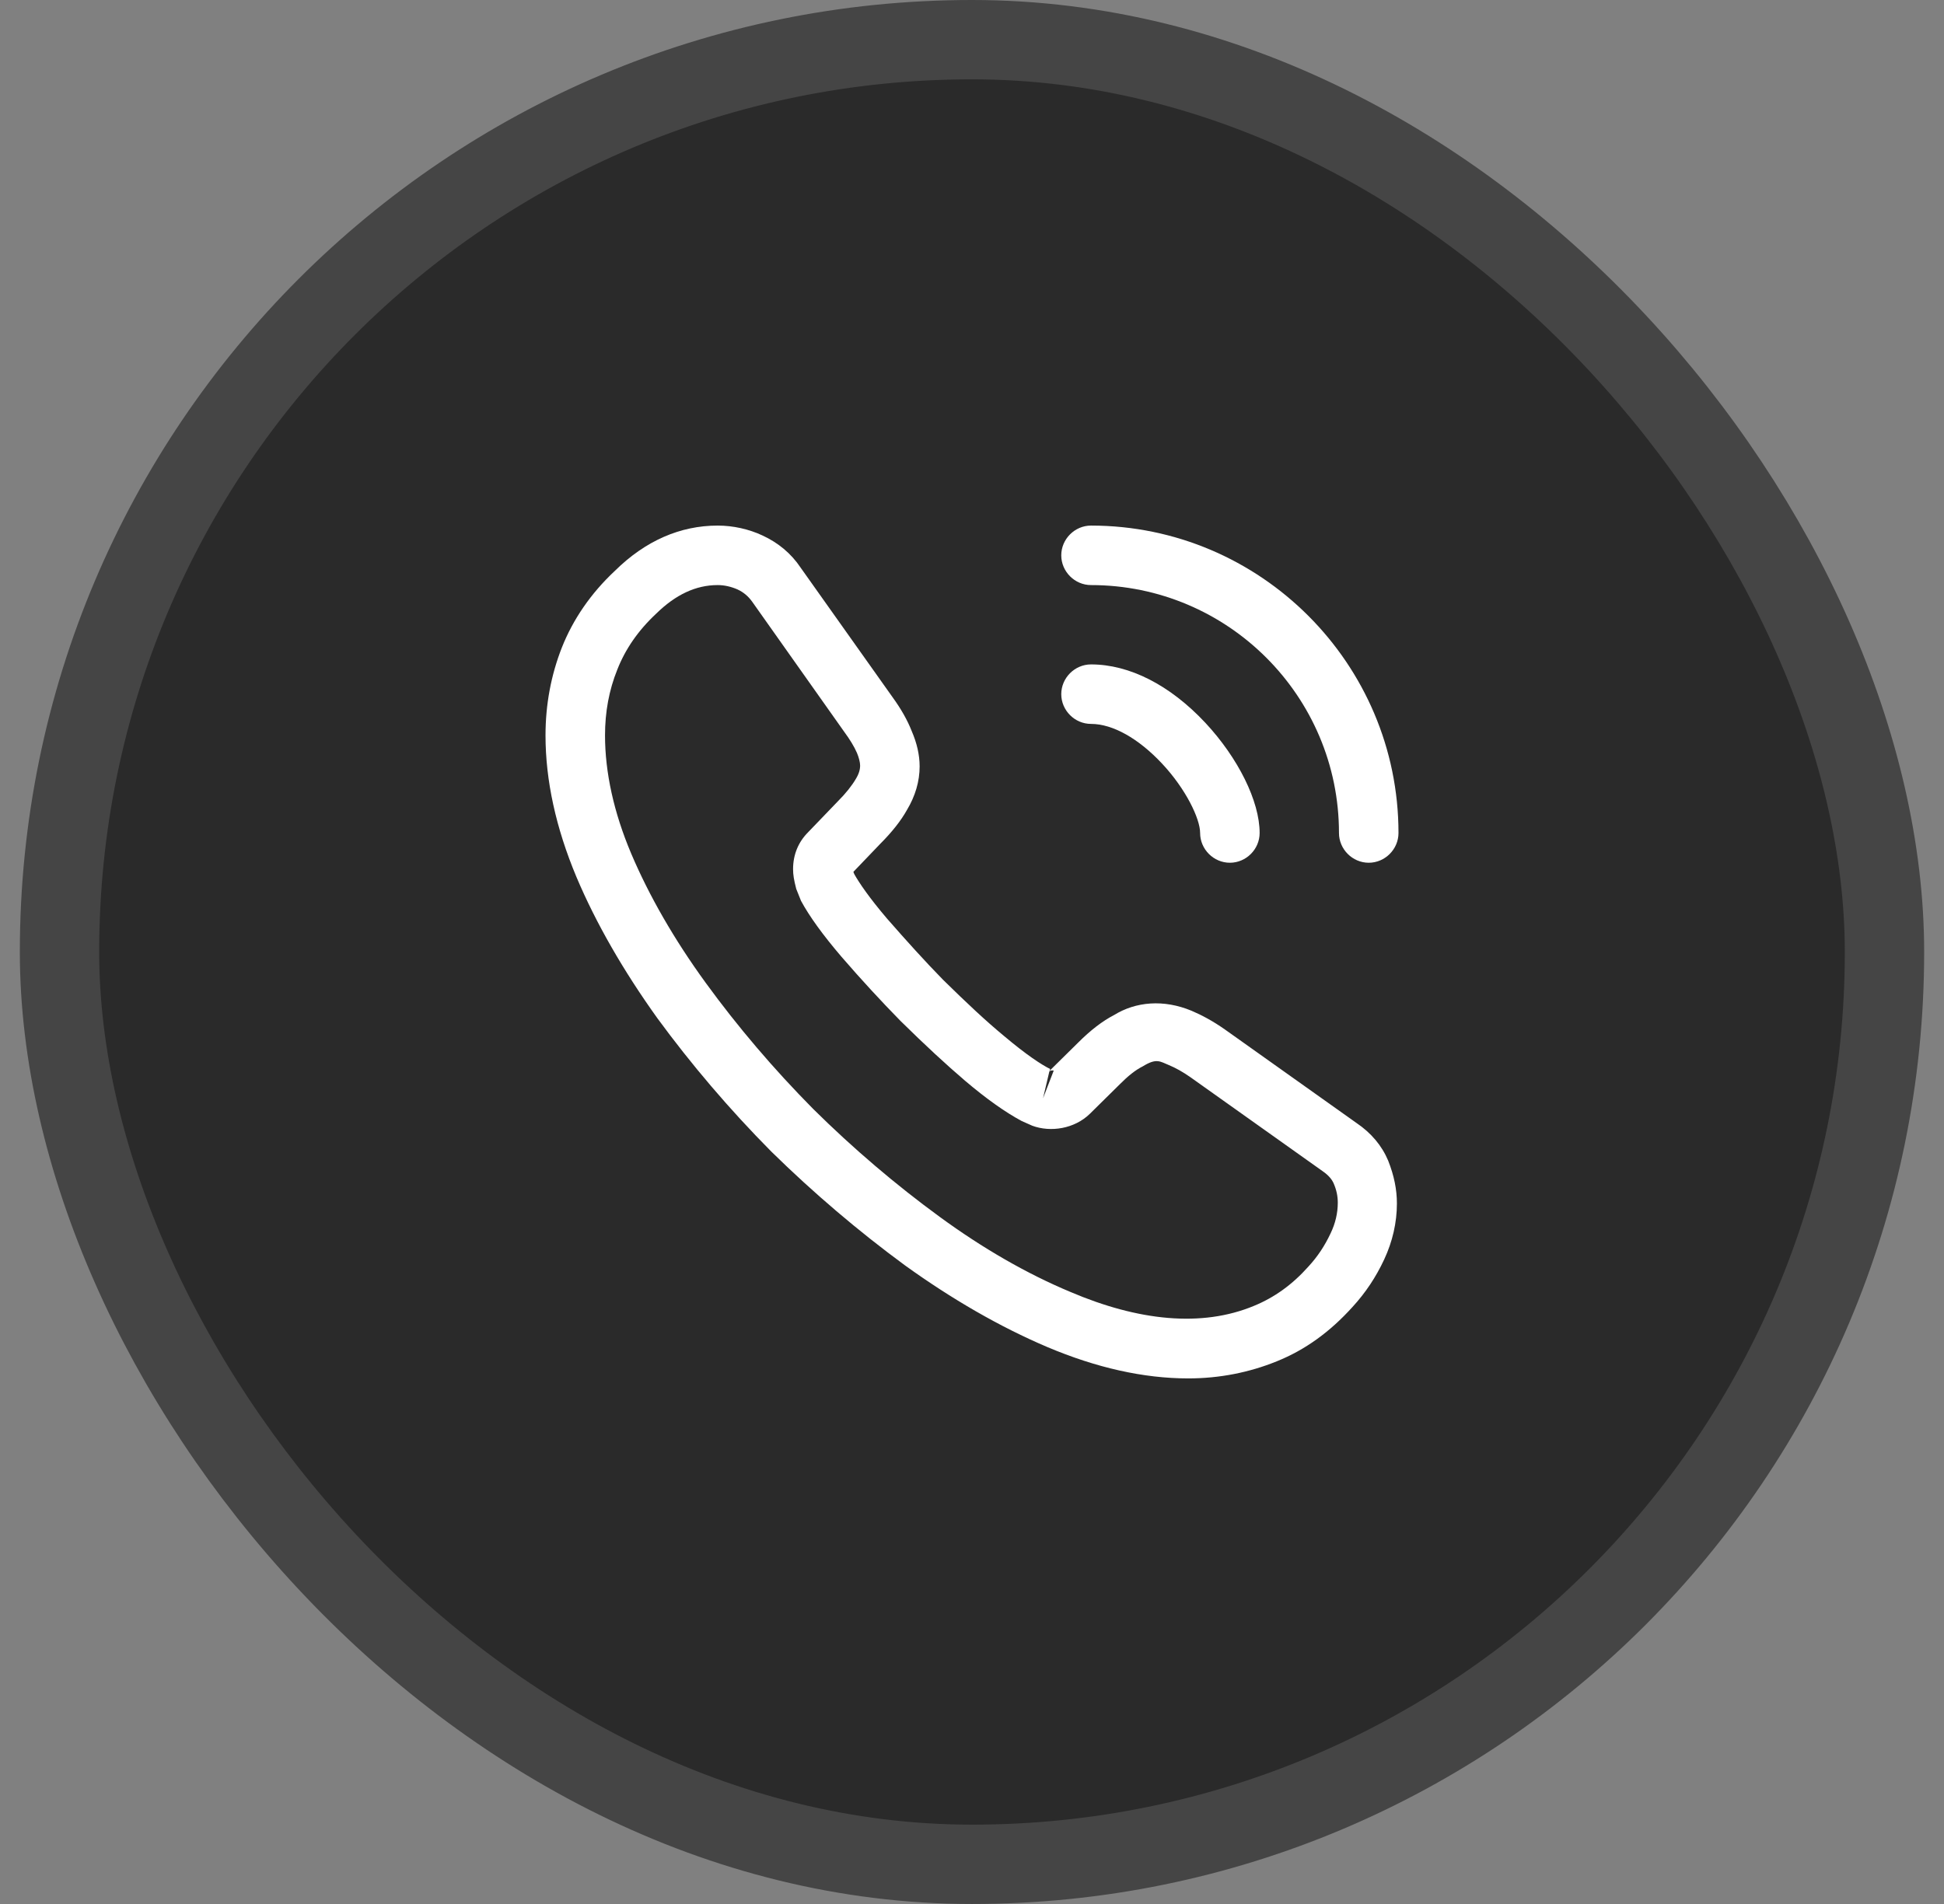 <svg xmlns="http://www.w3.org/2000/svg" width="49" height="48" viewBox="0 0 49 48" fill="none"><rect x="0" y="0" width="49" height="48" fill="#808080" stroke="none"/><rect x="1.5" y="1" width="46" height="46" rx="23" fill="#2A2A2A"></rect><rect x="1.5" y="1" width="46" height="46" rx="23" stroke="#454545" stroke-width="2"></rect><path d="M29.95 34.75C28.82 34.75 27.63 34.48 26.4 33.96C25.2 33.45 23.99 32.75 22.81 31.9C21.64 31.04 20.51 30.08 19.44 29.03C18.38 27.96 17.42 26.83 16.57 25.67C15.71 24.47 15.02 23.27 14.53 22.11C14.01 20.87 13.75 19.67 13.75 18.54C13.75 17.76 13.89 17.02 14.16 16.33C14.44 15.62 14.89 14.96 15.5 14.39C16.27 13.63 17.15 13.25 18.09 13.25C18.48 13.25 18.88 13.34 19.22 13.5C19.61 13.68 19.94 13.95 20.18 14.31L22.5 17.58C22.71 17.87 22.87 18.15 22.98 18.43C23.11 18.73 23.18 19.03 23.18 19.32C23.18 19.7 23.07 20.07 22.86 20.42C22.71 20.69 22.48 20.98 22.19 21.27L21.51 21.98C21.52 22.01 21.53 22.03 21.54 22.05C21.66 22.26 21.9 22.62 22.36 23.16C22.85 23.72 23.31 24.23 23.77 24.7C24.36 25.28 24.85 25.74 25.31 26.12C25.88 26.6 26.25 26.84 26.47 26.95L26.45 27L27.18 26.28C27.49 25.97 27.79 25.74 28.08 25.59C28.63 25.25 29.33 25.19 30.03 25.48C30.29 25.59 30.57 25.74 30.87 25.95L34.19 28.31C34.56 28.56 34.83 28.88 34.99 29.26C35.14 29.64 35.21 29.99 35.21 30.34C35.21 30.82 35.1 31.3 34.89 31.75C34.68 32.2 34.42 32.59 34.09 32.95C33.52 33.58 32.9 34.03 32.18 34.32C31.49 34.6 30.74 34.75 29.95 34.75ZM18.09 14.75C17.54 14.75 17.03 14.99 16.54 15.47C16.08 15.9 15.76 16.37 15.56 16.88C15.35 17.4 15.25 17.95 15.25 18.54C15.25 19.47 15.47 20.48 15.91 21.52C16.36 22.58 16.99 23.68 17.79 24.78C18.59 25.88 19.5 26.95 20.5 27.96C21.5 28.95 22.58 29.87 23.69 30.68C24.77 31.47 25.88 32.11 26.98 32.57C28.69 33.3 30.29 33.47 31.61 32.92C32.12 32.71 32.57 32.39 32.98 31.93C33.21 31.68 33.39 31.41 33.54 31.09C33.66 30.84 33.72 30.58 33.72 30.32C33.72 30.16 33.69 30 33.61 29.82C33.58 29.76 33.52 29.65 33.33 29.52L30.01 27.16C29.81 27.02 29.63 26.92 29.46 26.85C29.24 26.76 29.15 26.67 28.81 26.88C28.61 26.98 28.43 27.13 28.23 27.33L27.47 28.08C27.08 28.46 26.48 28.55 26.02 28.38L25.75 28.26C25.34 28.04 24.86 27.7 24.33 27.25C23.85 26.84 23.33 26.36 22.7 25.74C22.21 25.24 21.72 24.71 21.21 24.12C20.74 23.57 20.4 23.1 20.19 22.71L20.07 22.41C20.01 22.18 19.99 22.05 19.99 21.91C19.99 21.55 20.12 21.23 20.37 20.98L21.12 20.2C21.32 20 21.47 19.81 21.57 19.64C21.65 19.51 21.68 19.4 21.68 19.3C21.68 19.22 21.65 19.1 21.6 18.98C21.53 18.82 21.42 18.64 21.28 18.45L18.96 15.17C18.86 15.03 18.74 14.93 18.59 14.86C18.43 14.79 18.26 14.75 18.09 14.75ZM26.45 27.01L26.29 27.69L26.56 26.99C26.51 26.98 26.47 26.99 26.45 27.01Z" fill="white"></path><path d="M31 21.75C30.59 21.75 30.25 21.41 30.25 21C30.25 20.64 29.89 19.89 29.29 19.25C28.7 18.62 28.05 18.25 27.5 18.25C27.09 18.25 26.75 17.91 26.75 17.5C26.75 17.09 27.09 16.75 27.5 16.75C28.47 16.75 29.49 17.27 30.38 18.22C31.21 19.11 31.75 20.2 31.75 21C31.75 21.41 31.41 21.75 31 21.75Z" fill="white"></path><path d="M34.5 21.75C34.09 21.75 33.75 21.41 33.75 21C33.75 17.55 30.95 14.75 27.5 14.75C27.09 14.75 26.75 14.41 26.75 14C26.75 13.59 27.09 13.25 27.5 13.25C31.77 13.25 35.25 16.73 35.25 21C35.25 21.41 34.91 21.75 34.5 21.75Z" fill="white"></path></svg>